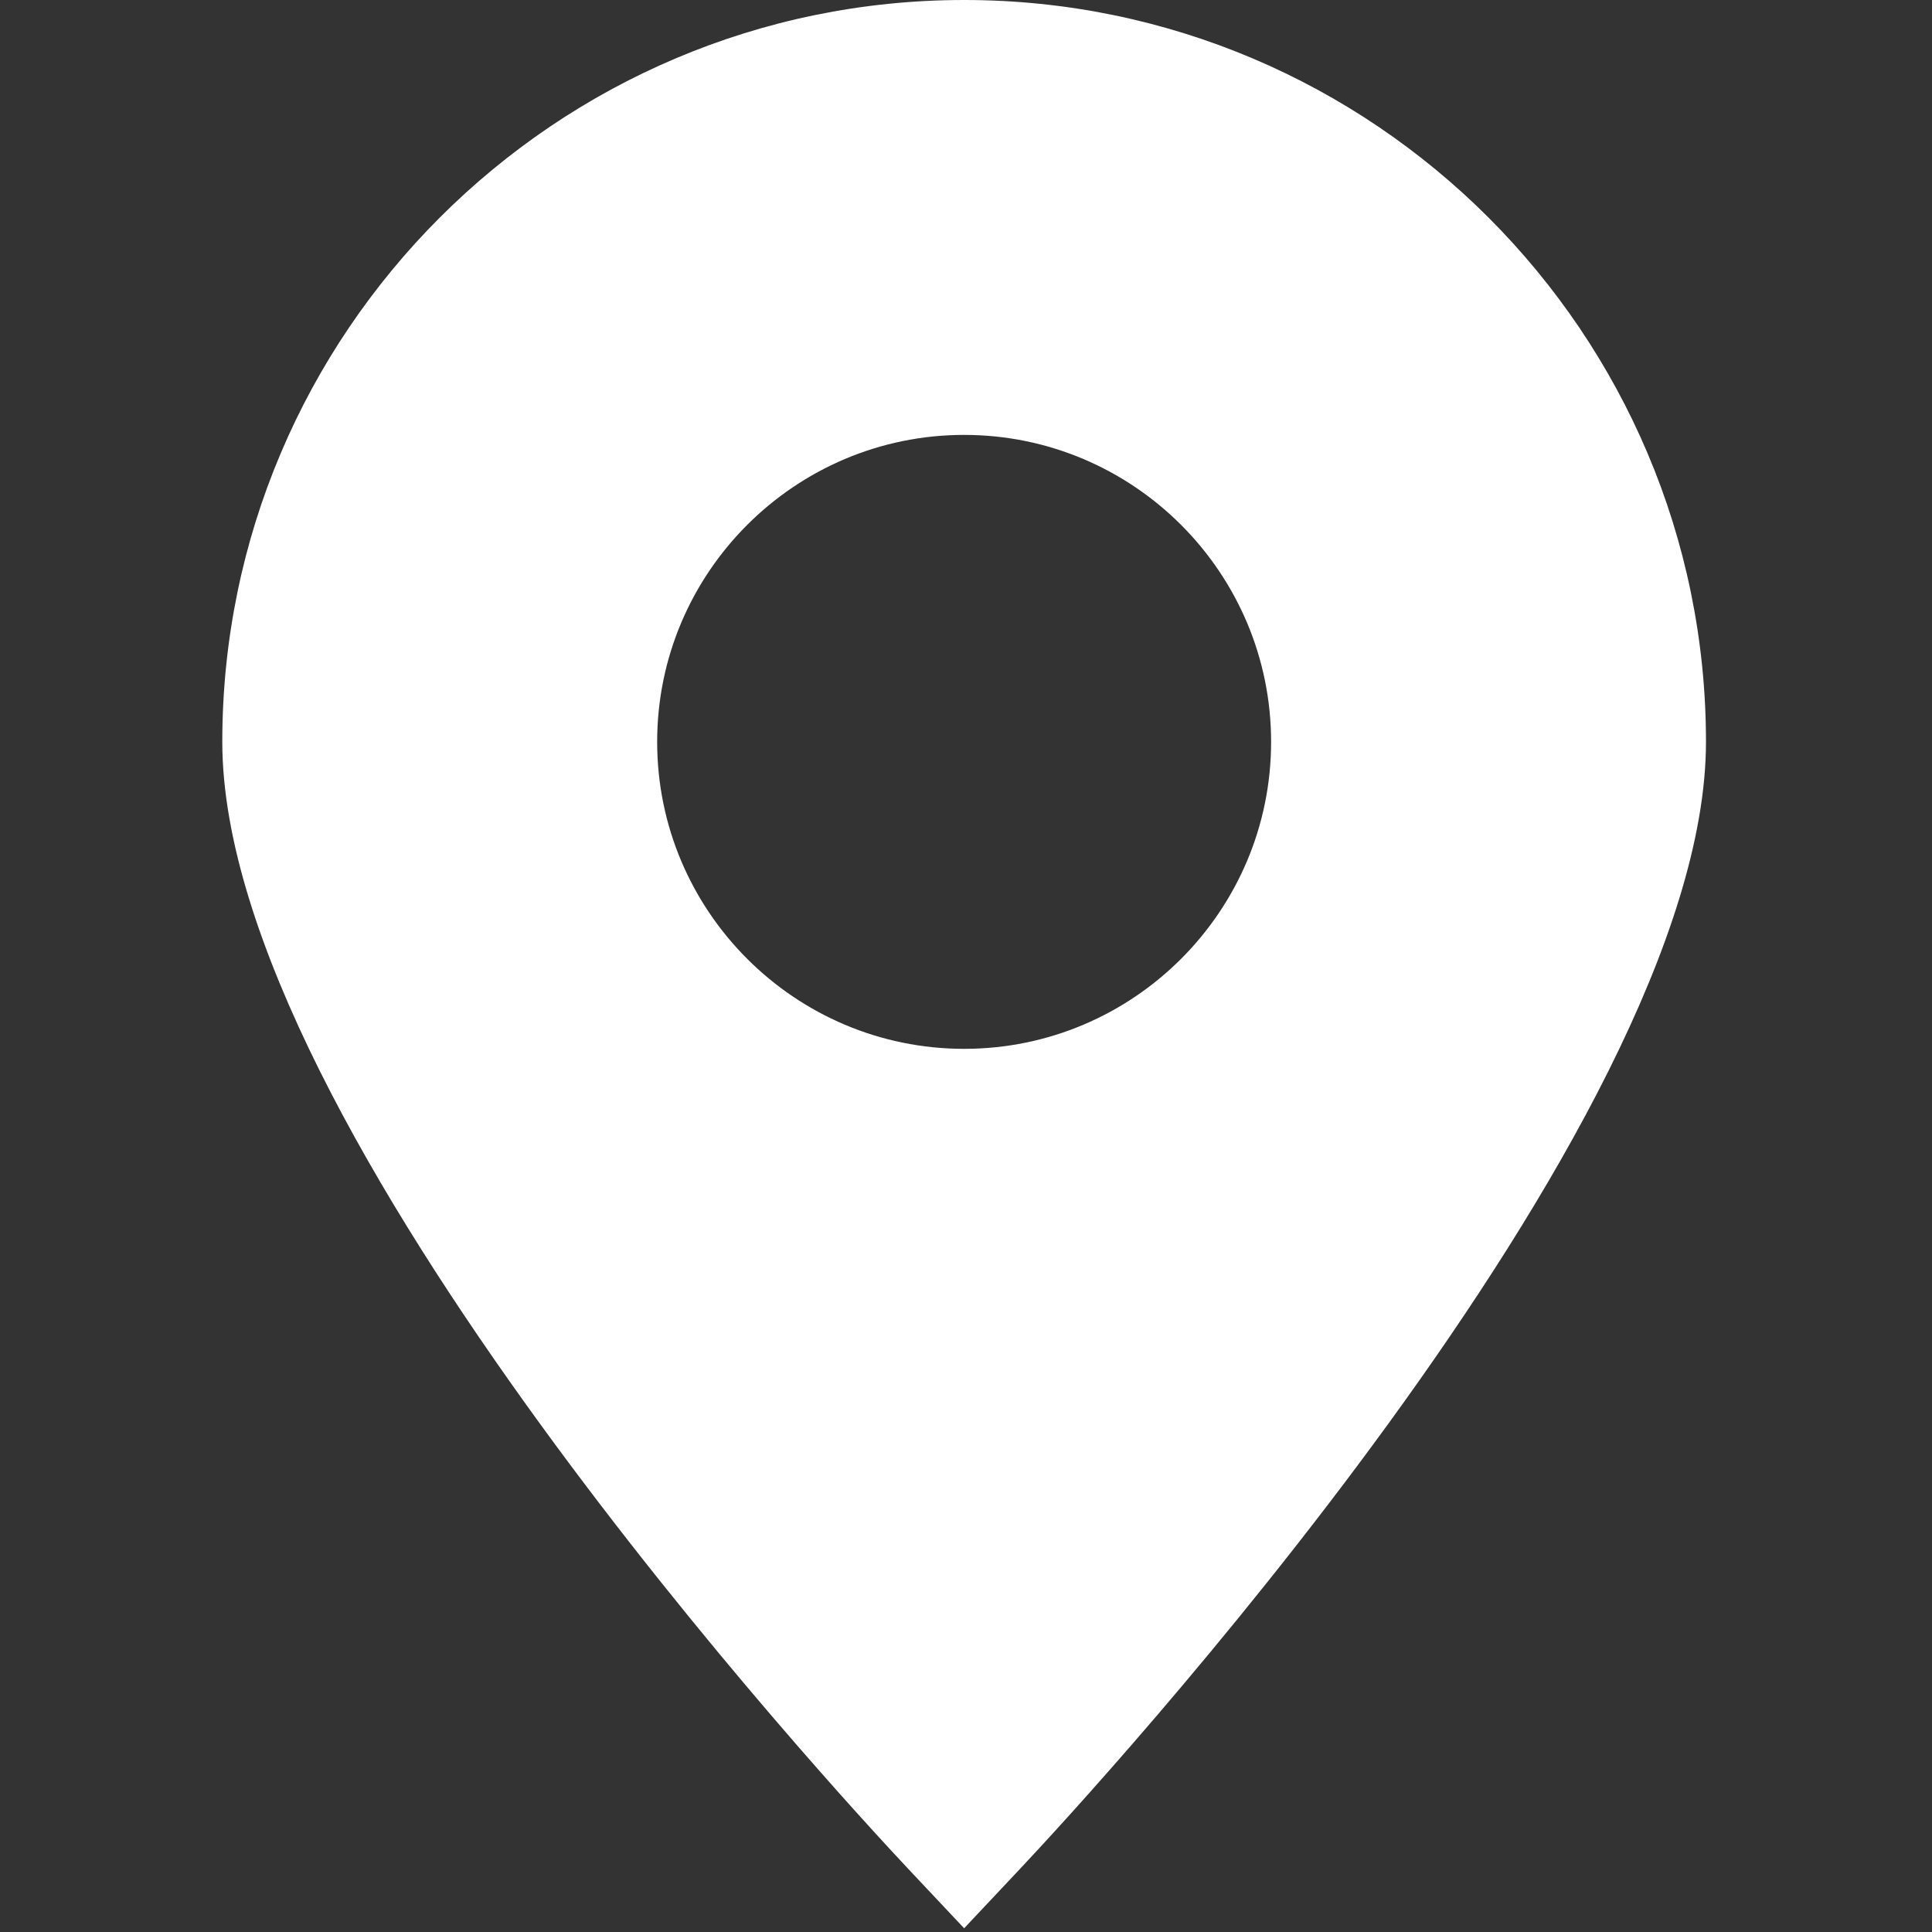 <?xml version="1.0" encoding="UTF-8"?> <svg xmlns="http://www.w3.org/2000/svg" width="363" height="363" viewBox="0 0 363 363" fill="none"><rect x="0" y="0" width="363" height="363" fill="#333333" stroke="none"/> <g clip-path="url(#clip0)"> <path d="M181.149 0C104.294 0 41.766 62.528 41.766 139.384C41.766 212.03 157.457 337.098 170.647 351.137L181.149 362.3L191.651 351.137C204.844 337.11 320.533 212.03 320.533 139.384C320.539 62.528 258.011 0 181.149 0ZM181.149 197.065C149.348 197.065 123.473 171.19 123.473 139.389C123.473 107.587 149.348 81.713 181.149 81.713C212.957 81.713 238.825 107.588 238.825 139.389C238.825 171.191 212.957 197.065 181.149 197.065Z" fill="white"></path> </g> <defs> <clipPath id="clip0"> <rect width="362.3" height="362.3" fill="white"></rect> </clipPath> </defs> </svg> 